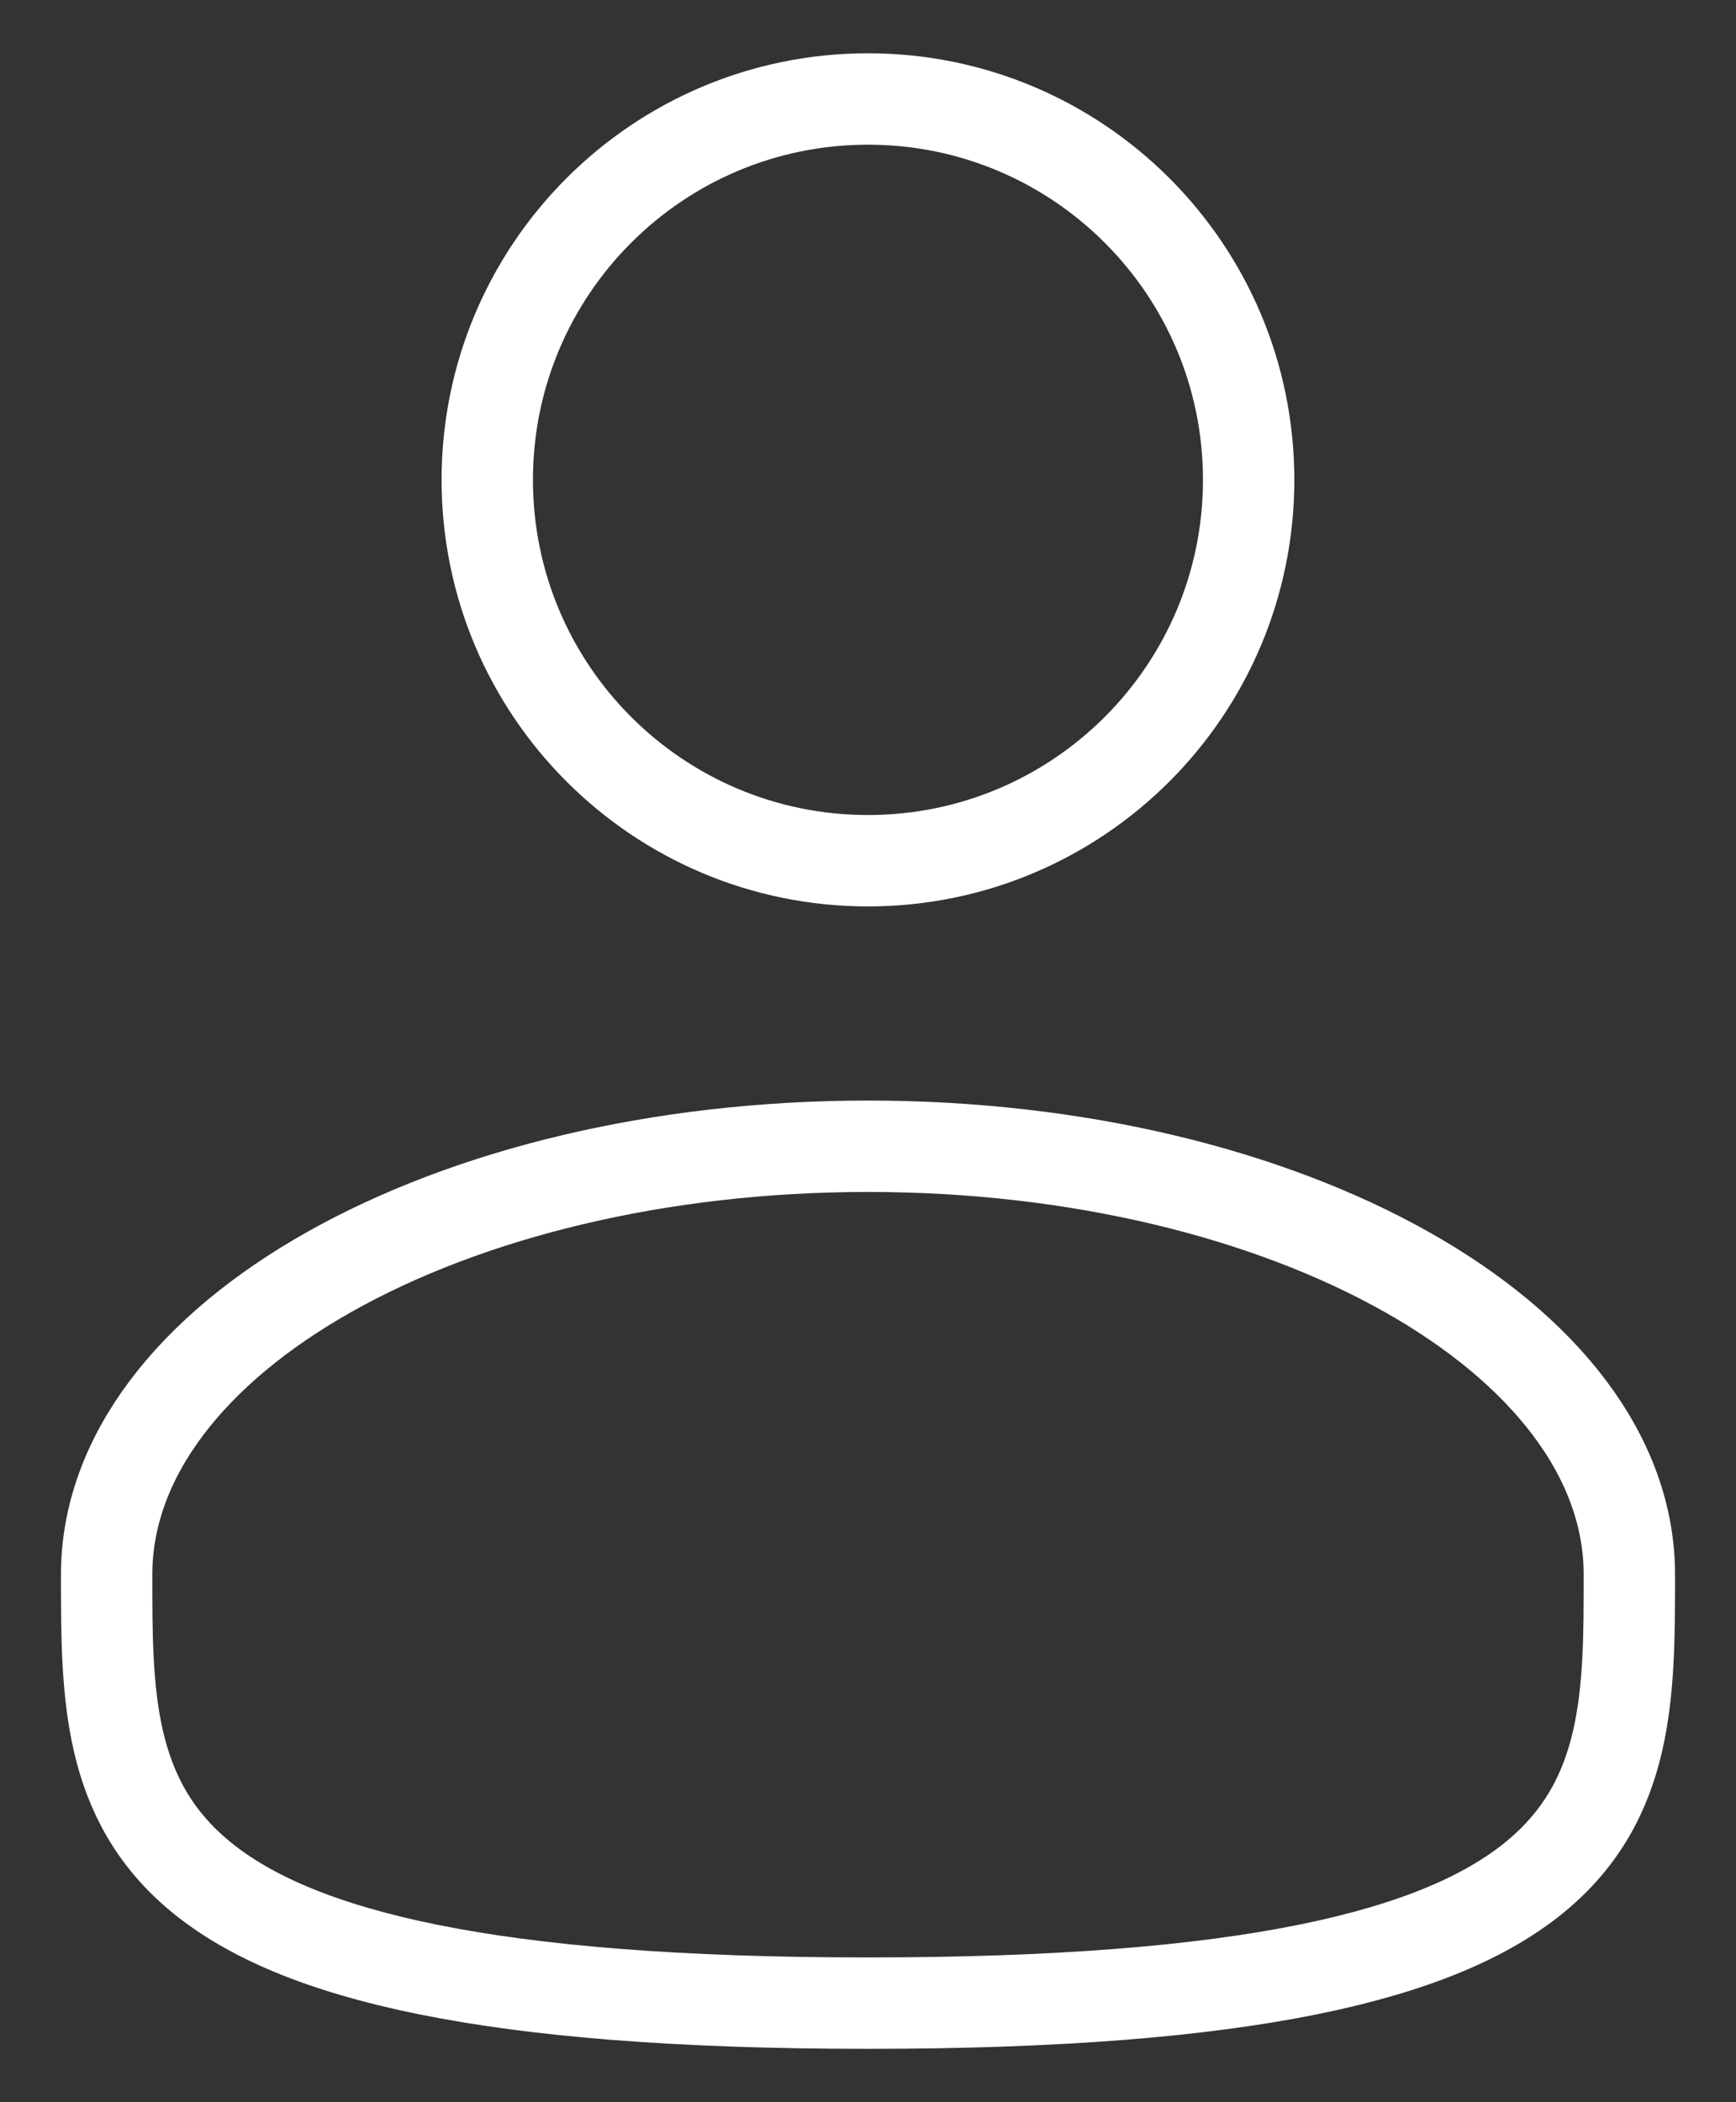 <svg width="19" height="23" viewBox="0 0 19 23" fill="none" xmlns="http://www.w3.org/2000/svg">
<rect x="0" y="0" width="19" height="23" fill="#333333" stroke="none"/>
<path d="M9.5 9.417C11.801 9.417 13.666 7.551 13.666 5.25C13.666 2.949 11.801 1.083 9.5 1.083C7.198 1.083 5.333 2.949 5.333 5.25C5.333 7.551 7.198 9.417 9.5 9.417Z" stroke="white"/>
<path d="M17.833 17.229C17.833 19.817 17.833 21.916 9.5 21.916C1.167 21.916 1.167 19.817 1.167 17.229C1.167 14.64 4.898 12.541 9.5 12.541C14.102 12.541 17.833 14.64 17.833 17.229Z" stroke="white"/>
</svg>
